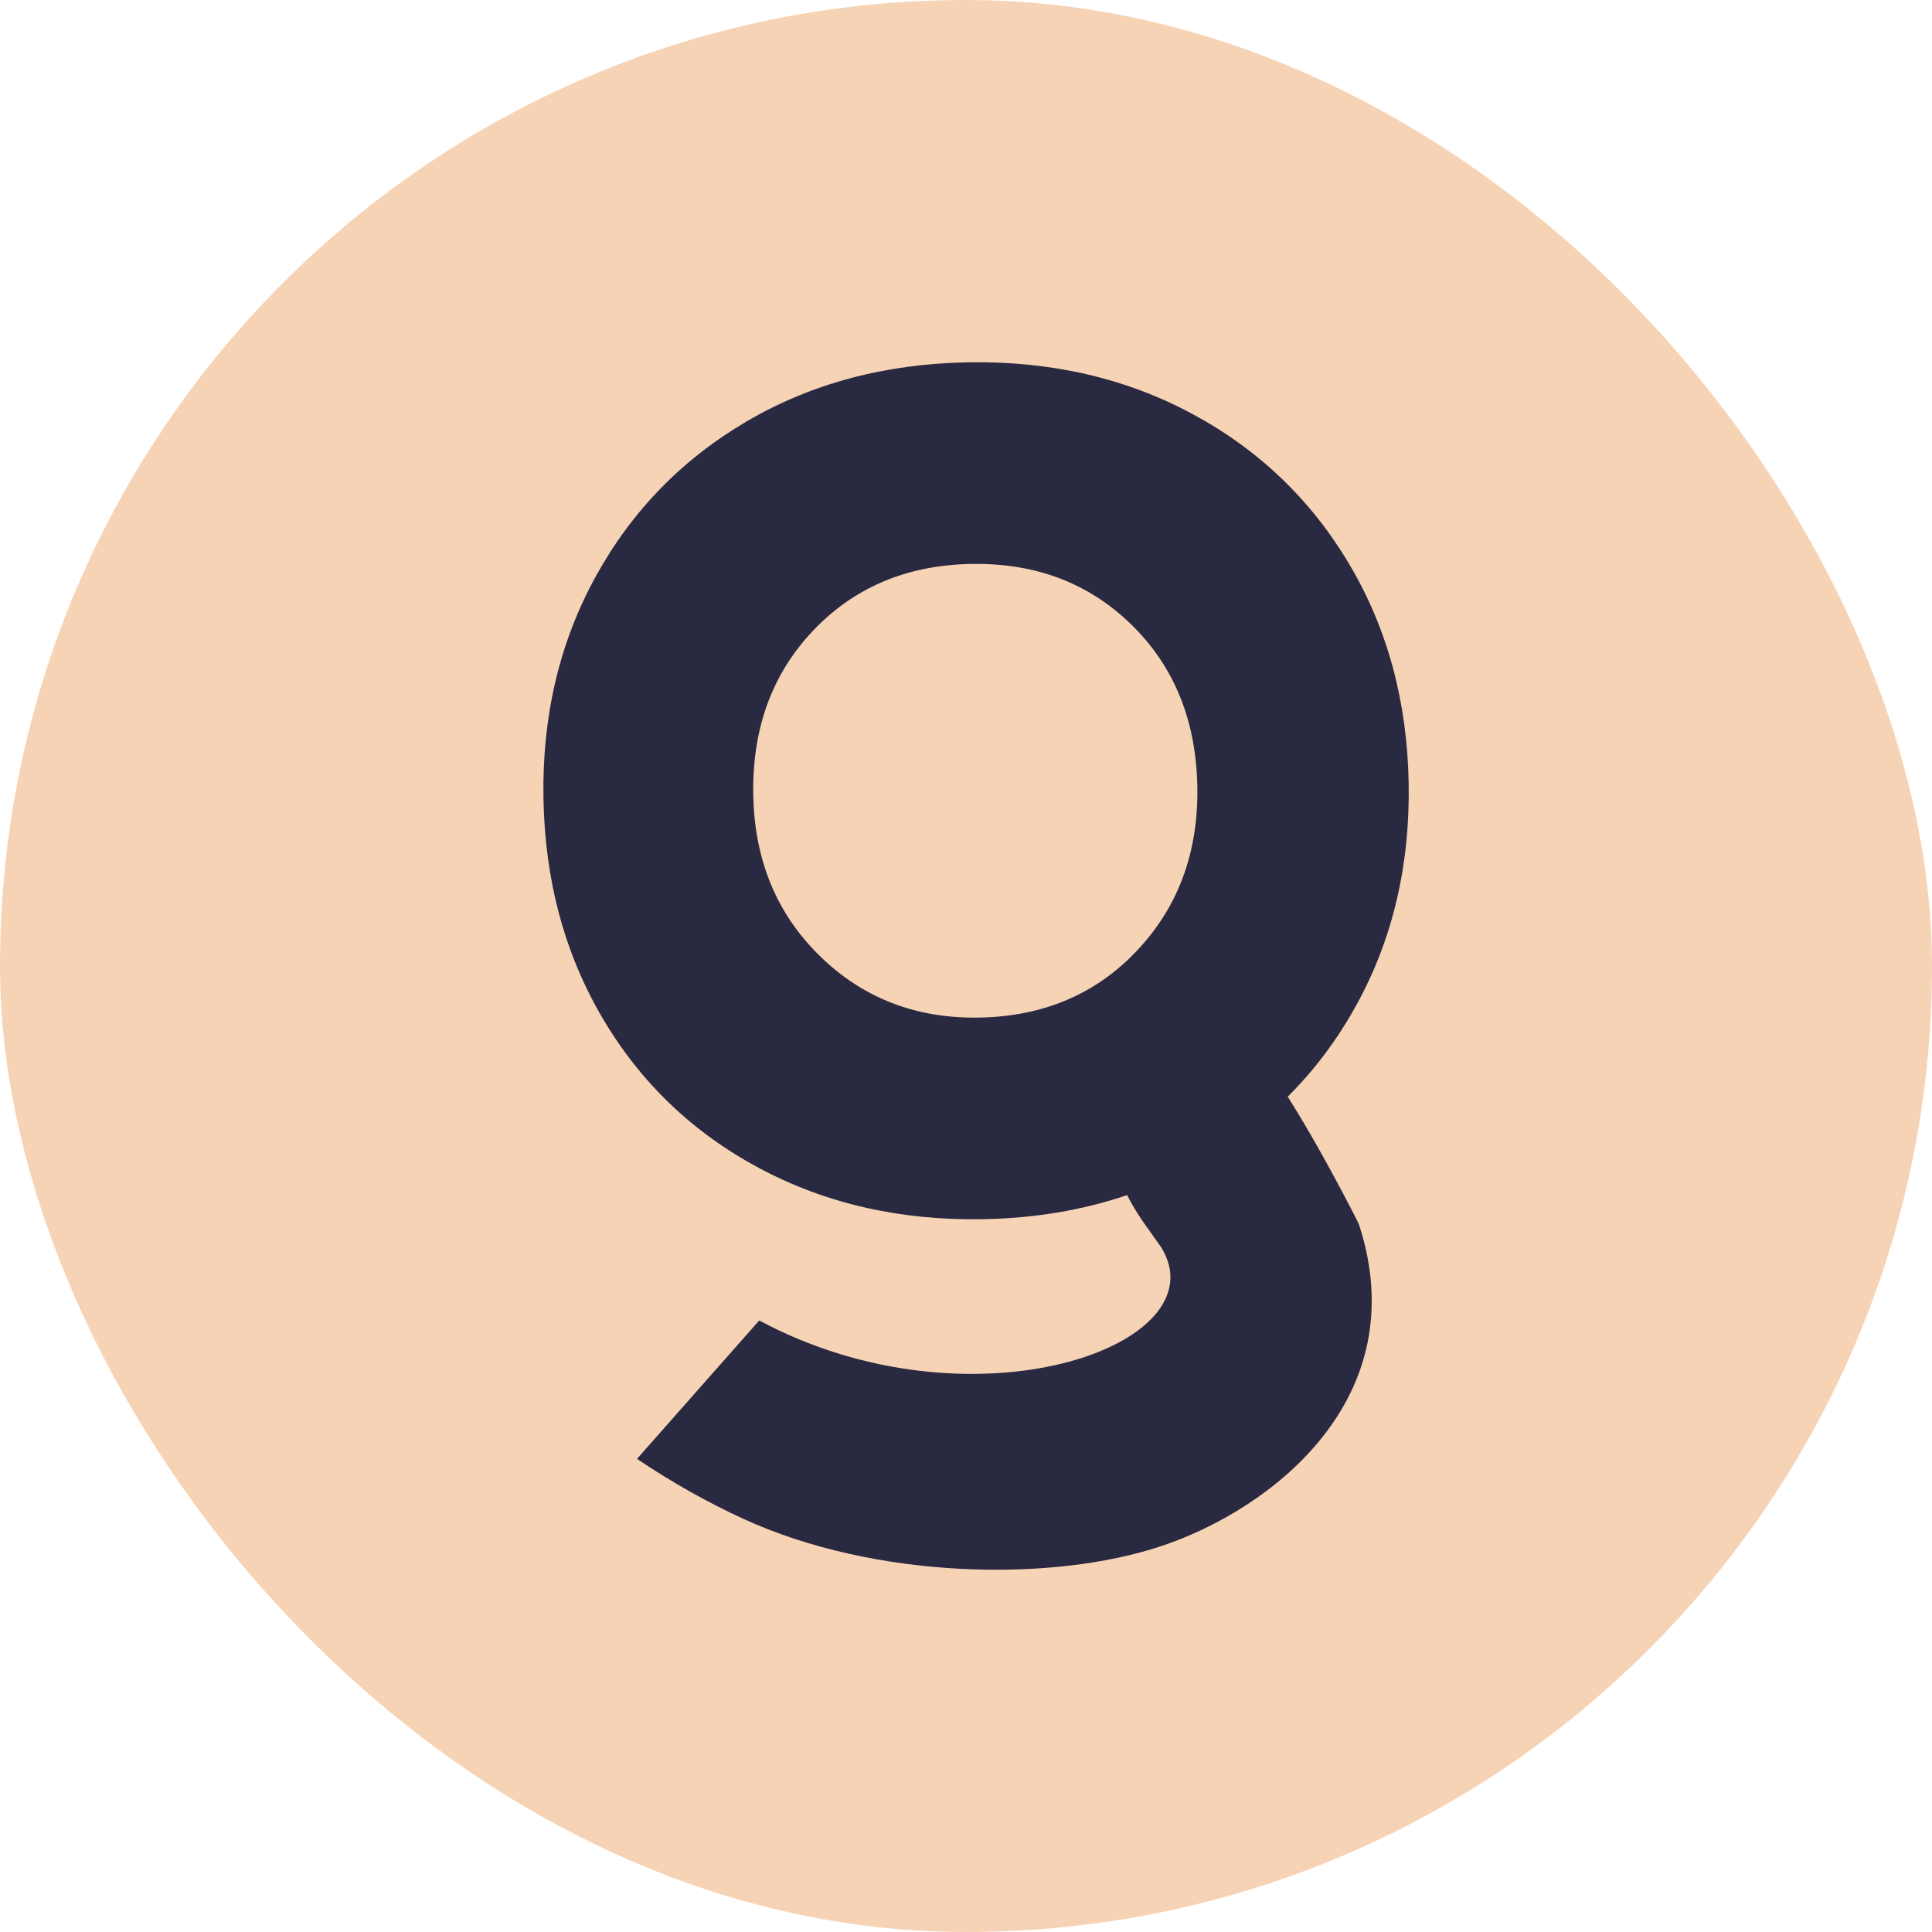 <?xml version="1.0" encoding="UTF-8"?>
<svg width="96px" height="96px" viewBox="0 0 96 96" version="1.1" xmlns="http://www.w3.org/2000/svg" xmlns:xlink="http://www.w3.org/1999/xlink">
    <title>Favicon</title>
    <g id="Favicon" stroke="none" stroke-width="1" fill="none" fill-rule="evenodd">
        <rect id="Rectangle" fill="#F7D3B5" x="0" y="0" width="96" height="96" rx="48"></rect>
        <path d="M48.092,18.004 C52.201,17.932 55.907,18.781 59.211,20.549 C62.515,22.318 65.121,24.804 67.028,28.006 C68.936,31.209 69.925,34.845 69.996,38.915 C70.067,42.985 69.204,46.653 67.409,49.921 C66.467,51.636 65.326,53.16 63.986,54.493 L64.551,55.406 L65.124,56.379 C66.311,58.435 67.406,60.569 67.522,60.833 L67.531,60.856 C70.323,69.445 63.248,74.959 57.752,76.809 C52.256,78.659 43.452,78.455 36.963,75.481 C35.143,74.647 33.373,73.65 31.652,72.49 L37.726,65.613 C48.274,71.274 60.757,66.851 57.684,61.954 L56.835,60.762 C56.482,60.247 56.207,59.792 56.007,59.383 C53.789,60.139 51.395,60.536 48.832,60.581 C44.723,60.653 41.016,59.805 37.713,58.036 C34.409,56.267 31.816,53.781 29.934,50.578 C28.051,47.375 27.075,43.739 27.004,39.669 C26.933,35.599 27.796,31.931 29.591,28.663 C31.386,25.396 33.892,22.82 37.106,20.937 C40.321,19.054 43.983,18.076 48.092,18.004 Z M48.266,28.022 C45.07,28.078 42.451,29.181 40.408,31.331 C38.365,33.481 37.372,36.199 37.429,39.486 C37.485,42.721 38.584,45.39 40.726,47.492 C42.869,49.595 45.513,50.618 48.658,50.563 C51.854,50.507 54.473,49.391 56.516,47.215 C58.558,45.04 59.551,42.334 59.495,39.099 C59.438,35.812 58.351,33.13 56.235,31.053 C54.118,28.977 51.462,27.966 48.266,28.022 Z" id="Shape" fill="#292941" fill-rule="nonzero"></path>
    </g>
</svg>